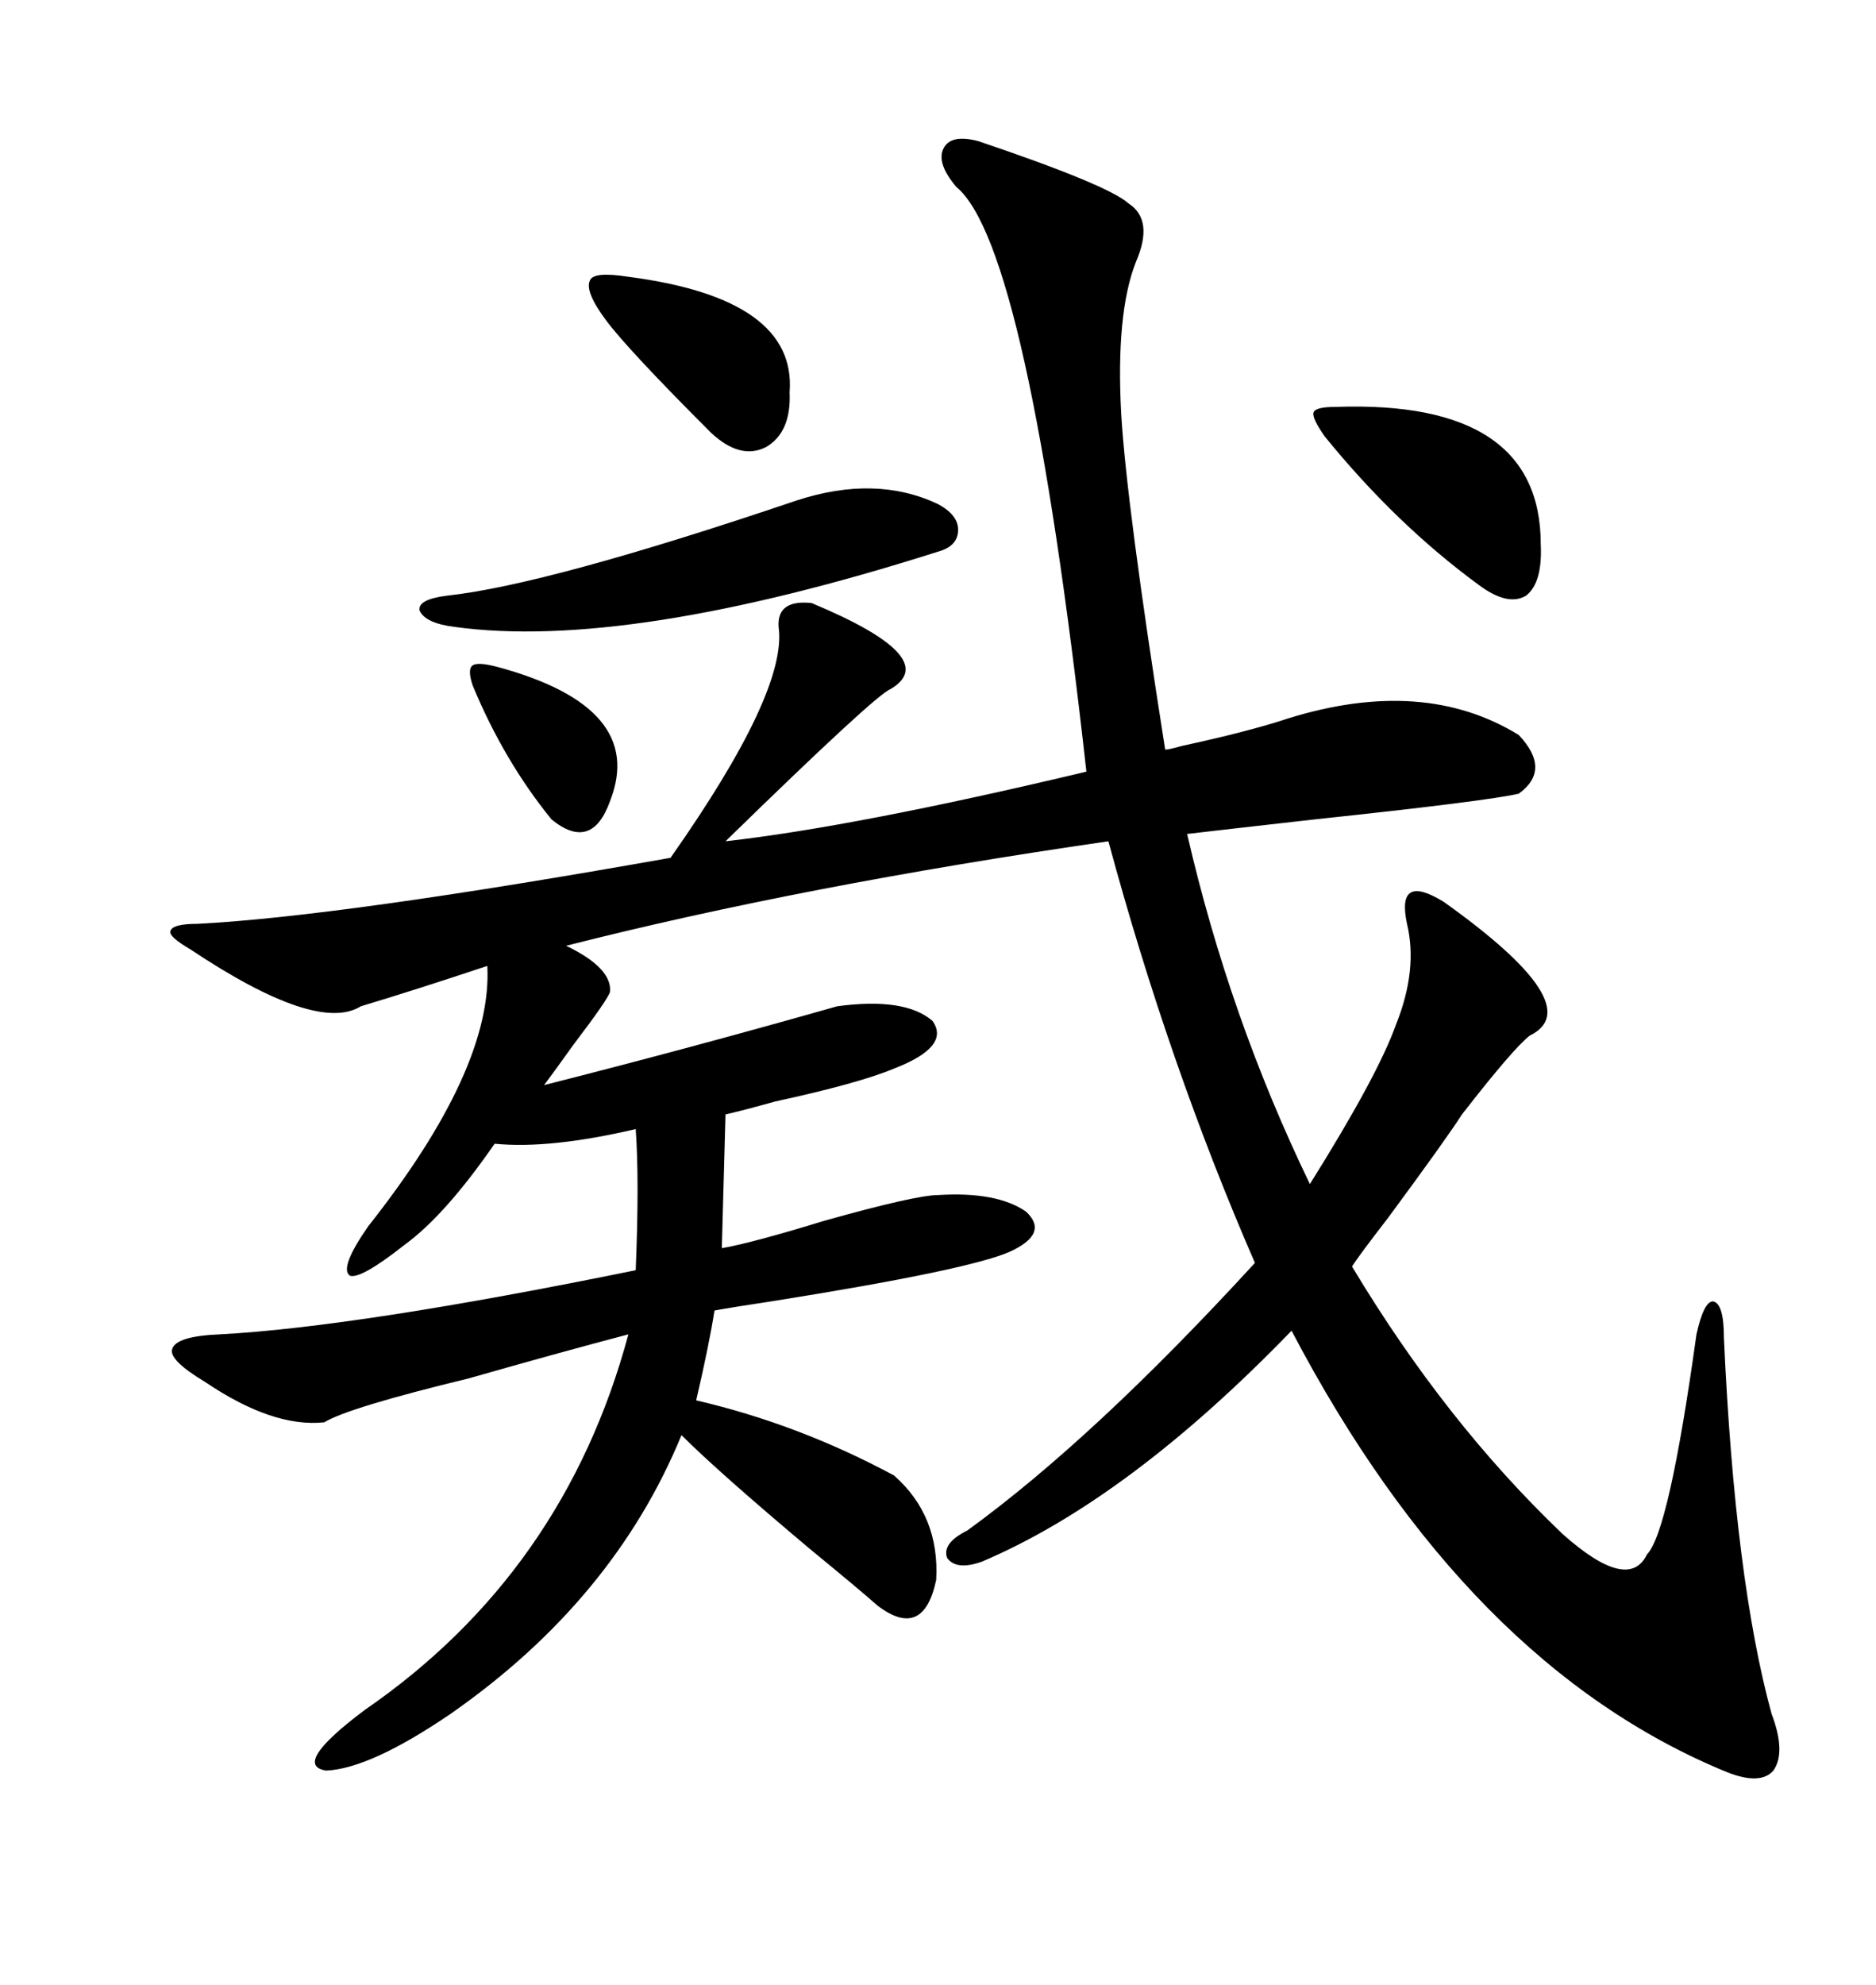 <svg xmlns="http://www.w3.org/2000/svg" xmlns:xlink="http://www.w3.org/1999/xlink" width="300" height="317.285"><path d="M156.45 22.56L156.45 22.56Q177.25 29.59 180.47 32.52L180.47 32.52Q184.57 35.16 181.64 41.89L181.64 41.89Q178.42 50.10 179.30 66.21L179.30 66.21Q180.18 80.86 186.33 119.82L186.33 119.82Q186.91 119.82 188.96 119.24L188.96 119.24Q199.80 116.89 205.96 114.84L205.96 114.84Q227.64 108.11 242.87 117.48L242.87 117.48Q248.14 123.05 242.87 126.86L242.87 126.86Q237.89 128.03 210.35 130.96L210.35 130.96Q194.82 132.71 189.84 133.30L189.84 133.30Q196.58 162.60 209.47 189.26L209.47 189.26Q220.31 171.97 223.24 163.77L223.24 163.77Q226.76 154.98 225 147.66L225 147.66Q224.12 143.55 225.59 142.68L225.59 142.68Q227.05 141.80 230.86 144.14L230.86 144.14Q254.30 160.84 244.63 165.53L244.63 165.53Q241.99 167.58 233.79 178.13L233.79 178.13Q231.15 182.23 222.07 194.53L222.07 194.53Q217.09 200.98 216.21 202.44L216.21 202.44Q231.15 227.34 249.90 245.21L249.90 245.21Q260.45 254.59 263.38 248.44L263.38 248.44Q266.89 244.92 271.29 213.28L271.29 213.28Q272.46 208.01 273.93 208.01L273.93 208.01Q275.68 208.30 275.68 213.87L275.68 213.87Q277.44 252.54 283.30 273.93L283.30 273.93Q285.64 280.08 283.59 283.01L283.59 283.01Q281.54 285.35 276.27 283.30L276.27 283.30Q234.67 266.31 206.54 212.70L206.54 212.70Q180.47 239.65 157.03 249.61L157.03 249.61Q152.93 251.07 151.46 249.02L151.46 249.02Q150.59 246.68 154.69 244.63L154.69 244.63Q174.90 229.98 200.68 201.86L200.68 201.86Q186.91 170.21 177.25 134.47L177.25 134.47Q128.61 141.50 90.53 151.17L90.53 151.17Q97.85 154.69 97.56 158.50L97.56 158.50Q97.27 159.67 91.70 166.99L91.70 166.99Q88.77 171.09 87.01 173.44L87.01 173.44Q110.16 167.58 133.89 160.84L133.89 160.84Q144.73 159.38 149.12 163.18L149.12 163.18Q152.05 167.29 142.97 170.80L142.97 170.80Q137.40 173.14 123.93 176.07L123.93 176.07Q118.65 177.54 116.02 178.13L116.02 178.13L115.43 199.51Q120.41 198.63 131.84 195.12L131.84 195.12Q146.48 191.02 150 191.02L150 191.02Q159.38 190.43 164.06 193.65L164.06 193.65Q167.87 197.17 161.43 200.10L161.43 200.10Q154.69 203.03 123.34 208.01L123.34 208.01Q117.48 208.89 114.26 209.47L114.26 209.47Q113.38 215.04 111.33 223.83L111.33 223.83Q127.73 227.64 142.97 235.84L142.97 235.84Q150.29 242.29 149.71 252.54L149.71 252.54Q147.66 262.21 140.33 256.64L140.33 256.64Q137.70 254.30 129.49 247.56L129.49 247.56Q114.84 235.25 108.98 229.39L108.98 229.39Q98.14 255.76 72.07 273.93L72.07 273.93Q59.18 282.71 52.15 283.01L52.15 283.01Q46.58 282.13 58.30 273.34L58.30 273.34Q90.23 251.37 100.49 213.28L100.49 213.28Q89.36 216.21 75 220.31L75 220.31Q55.66 225 51.86 227.34L51.86 227.34Q43.65 228.22 32.81 220.90L32.81 220.90Q26.95 217.38 27.54 215.63L27.54 215.63Q28.13 213.57 35.16 213.28L35.16 213.28Q57.13 212.11 101.66 203.03L101.66 203.03Q102.25 188.67 101.66 180.47L101.66 180.47Q87.89 183.69 79.10 182.81L79.10 182.81Q71.19 194.24 64.75 198.93L64.75 198.93Q57.71 204.49 55.96 203.91L55.96 203.91Q54.20 202.73 58.89 196.00L58.89 196.00Q78.81 170.80 77.93 154.39L77.93 154.39Q66.50 158.20 57.71 160.84L57.71 160.84Q50.68 165.23 30.47 151.76L30.47 151.76Q26.95 149.71 27.25 148.83L27.25 148.83Q27.54 147.66 31.64 147.66L31.64 147.66Q54.49 146.48 107.23 137.11L107.23 137.11Q125.98 110.45 124.51 100.20L124.51 100.20Q124.22 95.80 129.79 96.39L129.79 96.39Q150.88 105.18 142.38 110.16L142.38 110.16Q140.04 111.04 116.02 134.47L116.02 134.47Q136.82 132.13 173.73 123.34L173.73 123.34Q164.36 39.26 152.93 29.88L152.93 29.88Q149.71 26.07 150.88 23.73L150.88 23.73Q152.05 21.39 156.45 22.56ZM71.48 95.21L71.48 95.21Q87.60 93.46 127.44 79.98L127.44 79.98Q140.04 75.88 150 80.57L150 80.57Q153.22 82.32 153.22 84.67L153.22 84.67Q153.22 87.30 150 88.18L150 88.18Q100.20 104.00 72.66 100.20L72.66 100.20Q67.97 99.61 67.09 97.56L67.09 97.56Q66.80 95.80 71.48 95.21ZM213.57 65.04L213.57 65.04Q246.39 63.87 246.39 87.01L246.39 87.01Q246.68 93.16 244.04 95.21L244.04 95.21Q241.11 96.97 236.43 93.46L236.43 93.46Q223.24 83.79 211.82 69.73L211.82 69.73Q209.77 66.80 210.06 65.92L210.06 65.92Q210.35 65.04 213.57 65.04ZM96.97 51.27L96.97 51.27Q93.46 46.58 94.34 44.82L94.34 44.82Q94.92 43.36 100.49 44.24L100.49 44.24Q127.44 47.75 126.27 62.70L126.27 62.70Q126.56 69.14 122.46 71.48L122.46 71.48Q118.36 73.54 113.67 69.14L113.67 69.14Q100.49 55.96 96.97 51.27ZM79.69 106.64L79.69 106.64Q103.42 113.09 97.56 128.03L97.56 128.03Q94.63 136.23 88.18 130.96L88.18 130.96Q80.57 121.58 75.59 109.57L75.59 109.57Q74.71 106.93 75.59 106.35L75.59 106.35Q76.46 105.76 79.69 106.64Z"/></svg>